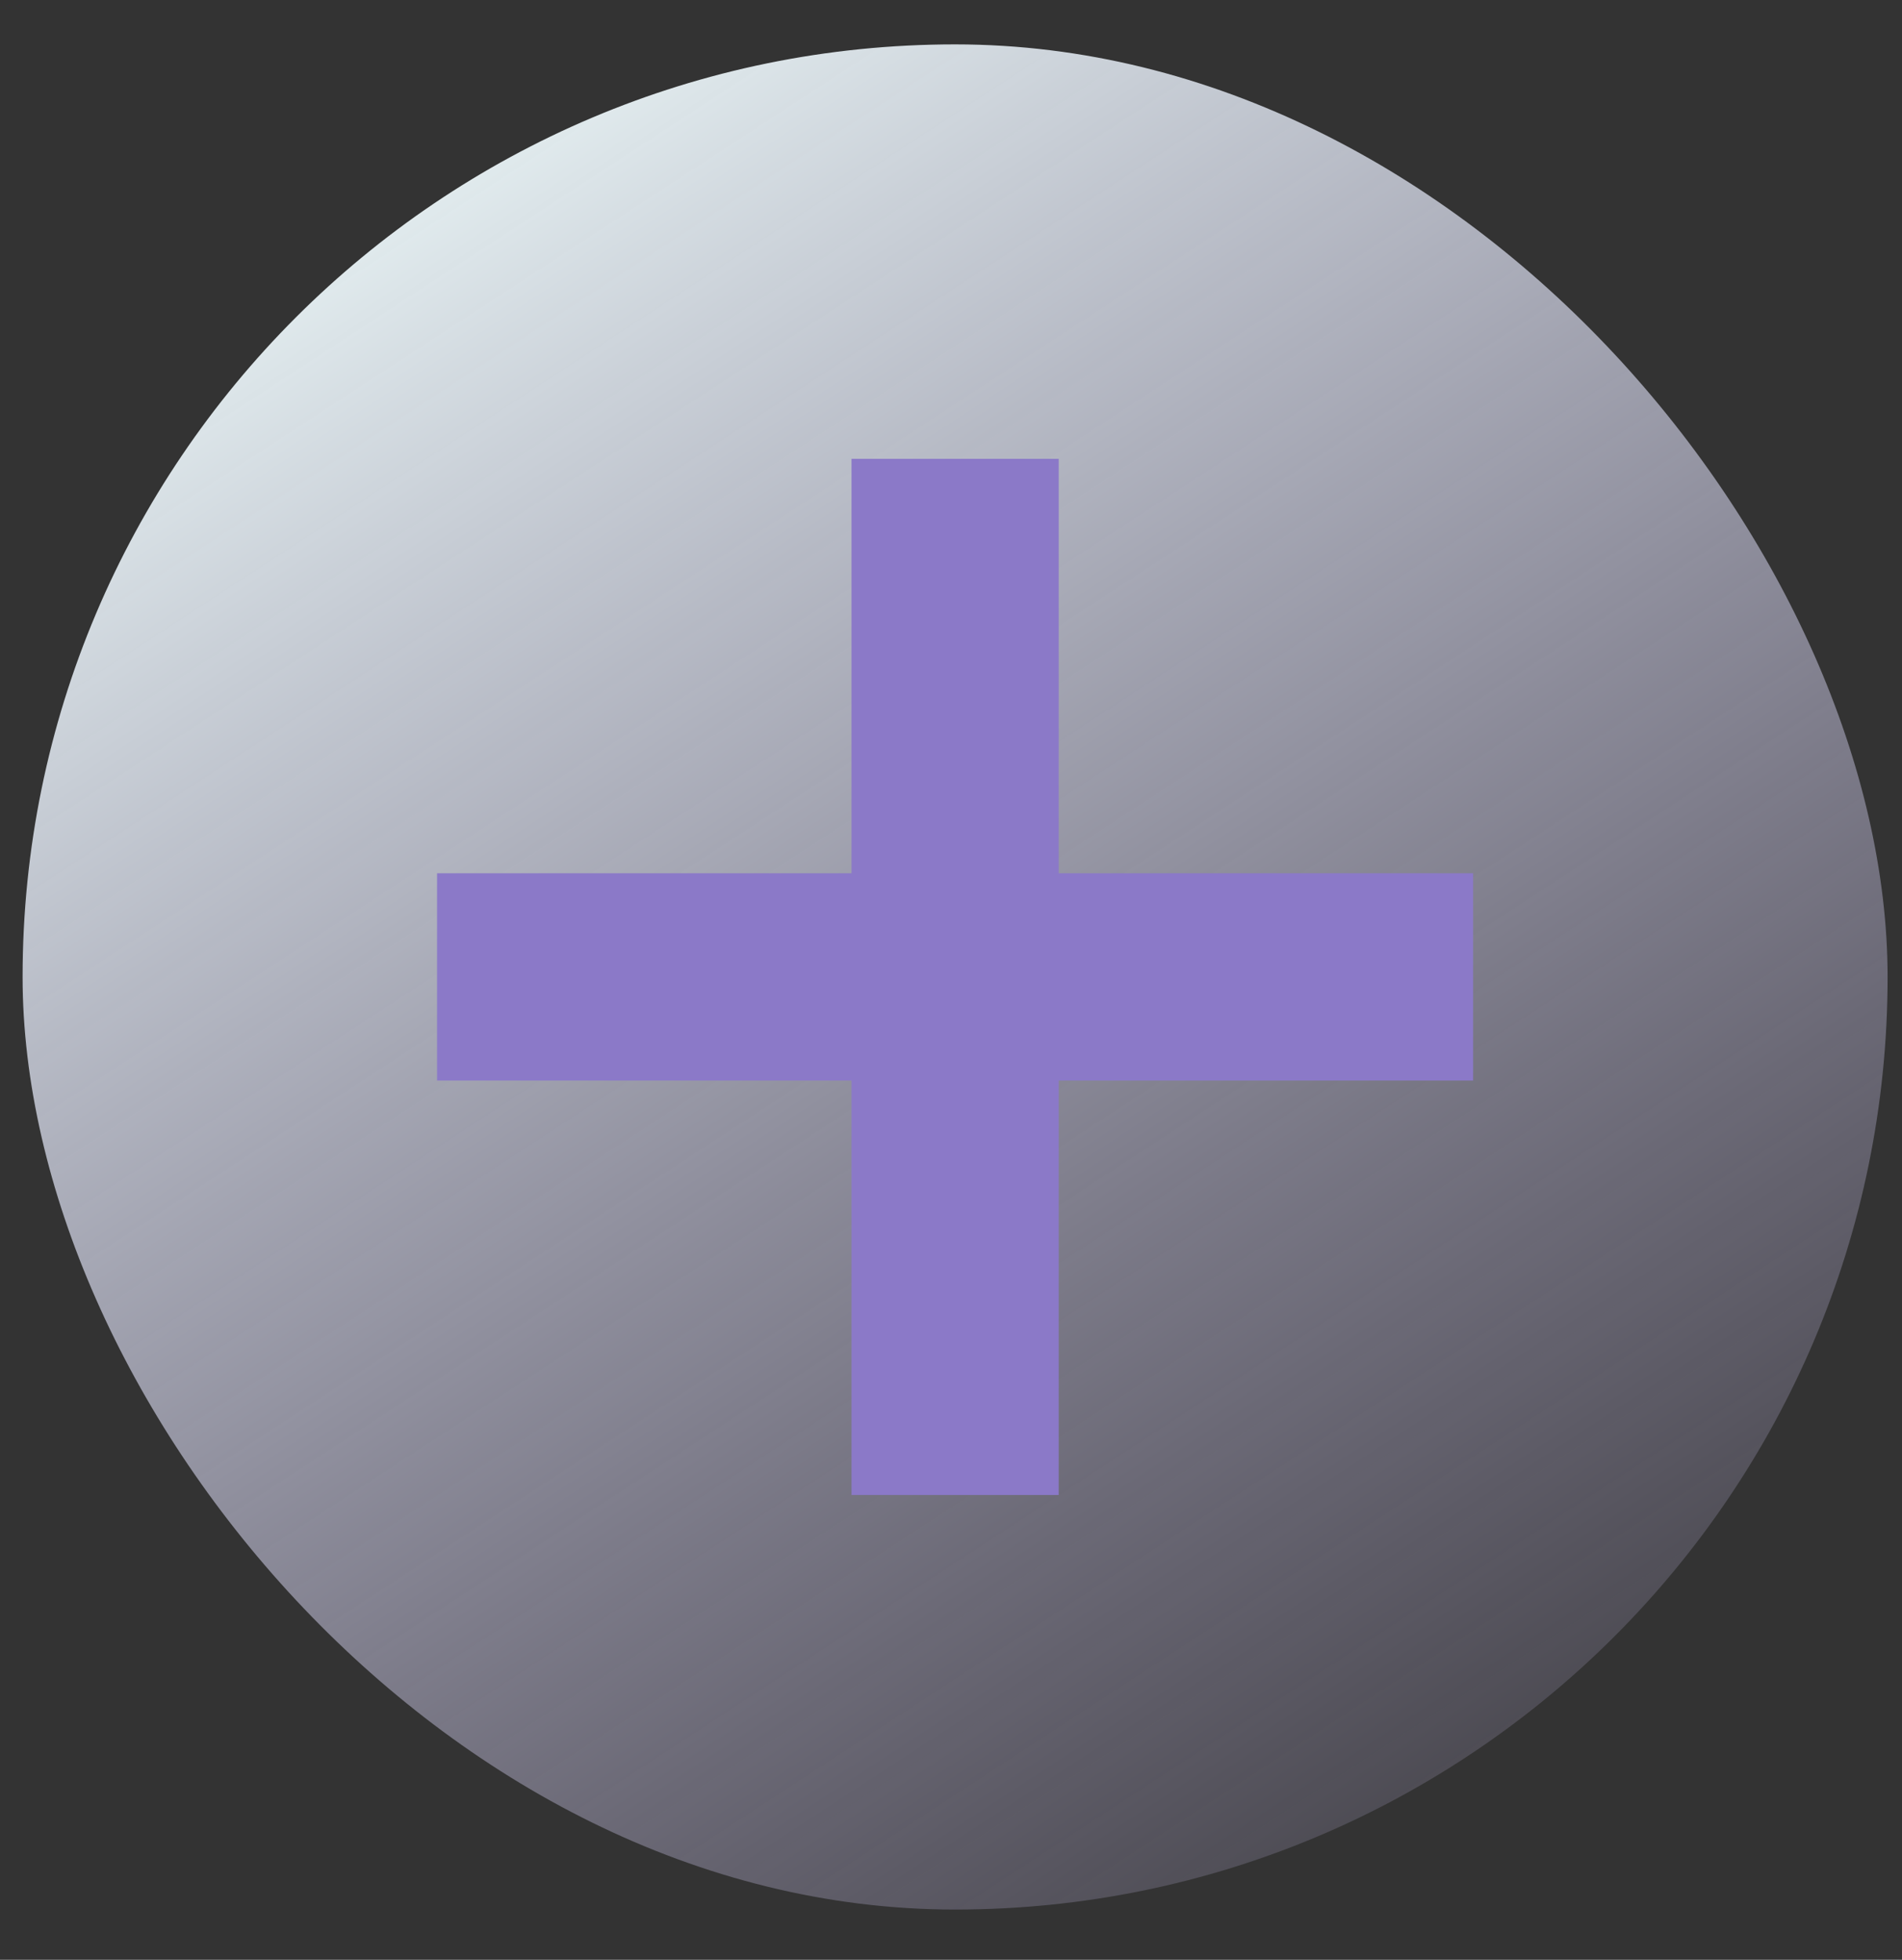 <svg width="33" height="34" viewBox="0 0 33 34" fill="none" xmlns="http://www.w3.org/2000/svg">
<rect x="0" y="0" width="33" height="34" fill="#333333" stroke="none"/>
<rect x="0.392" y="0.77" width="32.358" height="32.358" rx="16.179" fill="url(#paint0_linear_877_1060)"/>
<path fill-rule="evenodd" clip-rule="evenodd" d="M18.369 7.96L14.774 7.96L14.774 15.15H7.583V18.746H14.774L14.774 25.936H18.369V18.746H25.559V15.15H18.369V7.96Z" fill="#8B79C8"/>
<defs>
<linearGradient id="paint0_linear_877_1060" x1="5.336" y1="0.77" x2="26.458" y2="33.127" gradientUnits="userSpaceOnUse">
<stop stop-color="#F2FFFD"/>
<stop offset="1" stop-color="#D6CAFF" stop-opacity="0.1"/>
</linearGradient>
</defs>
</svg>
